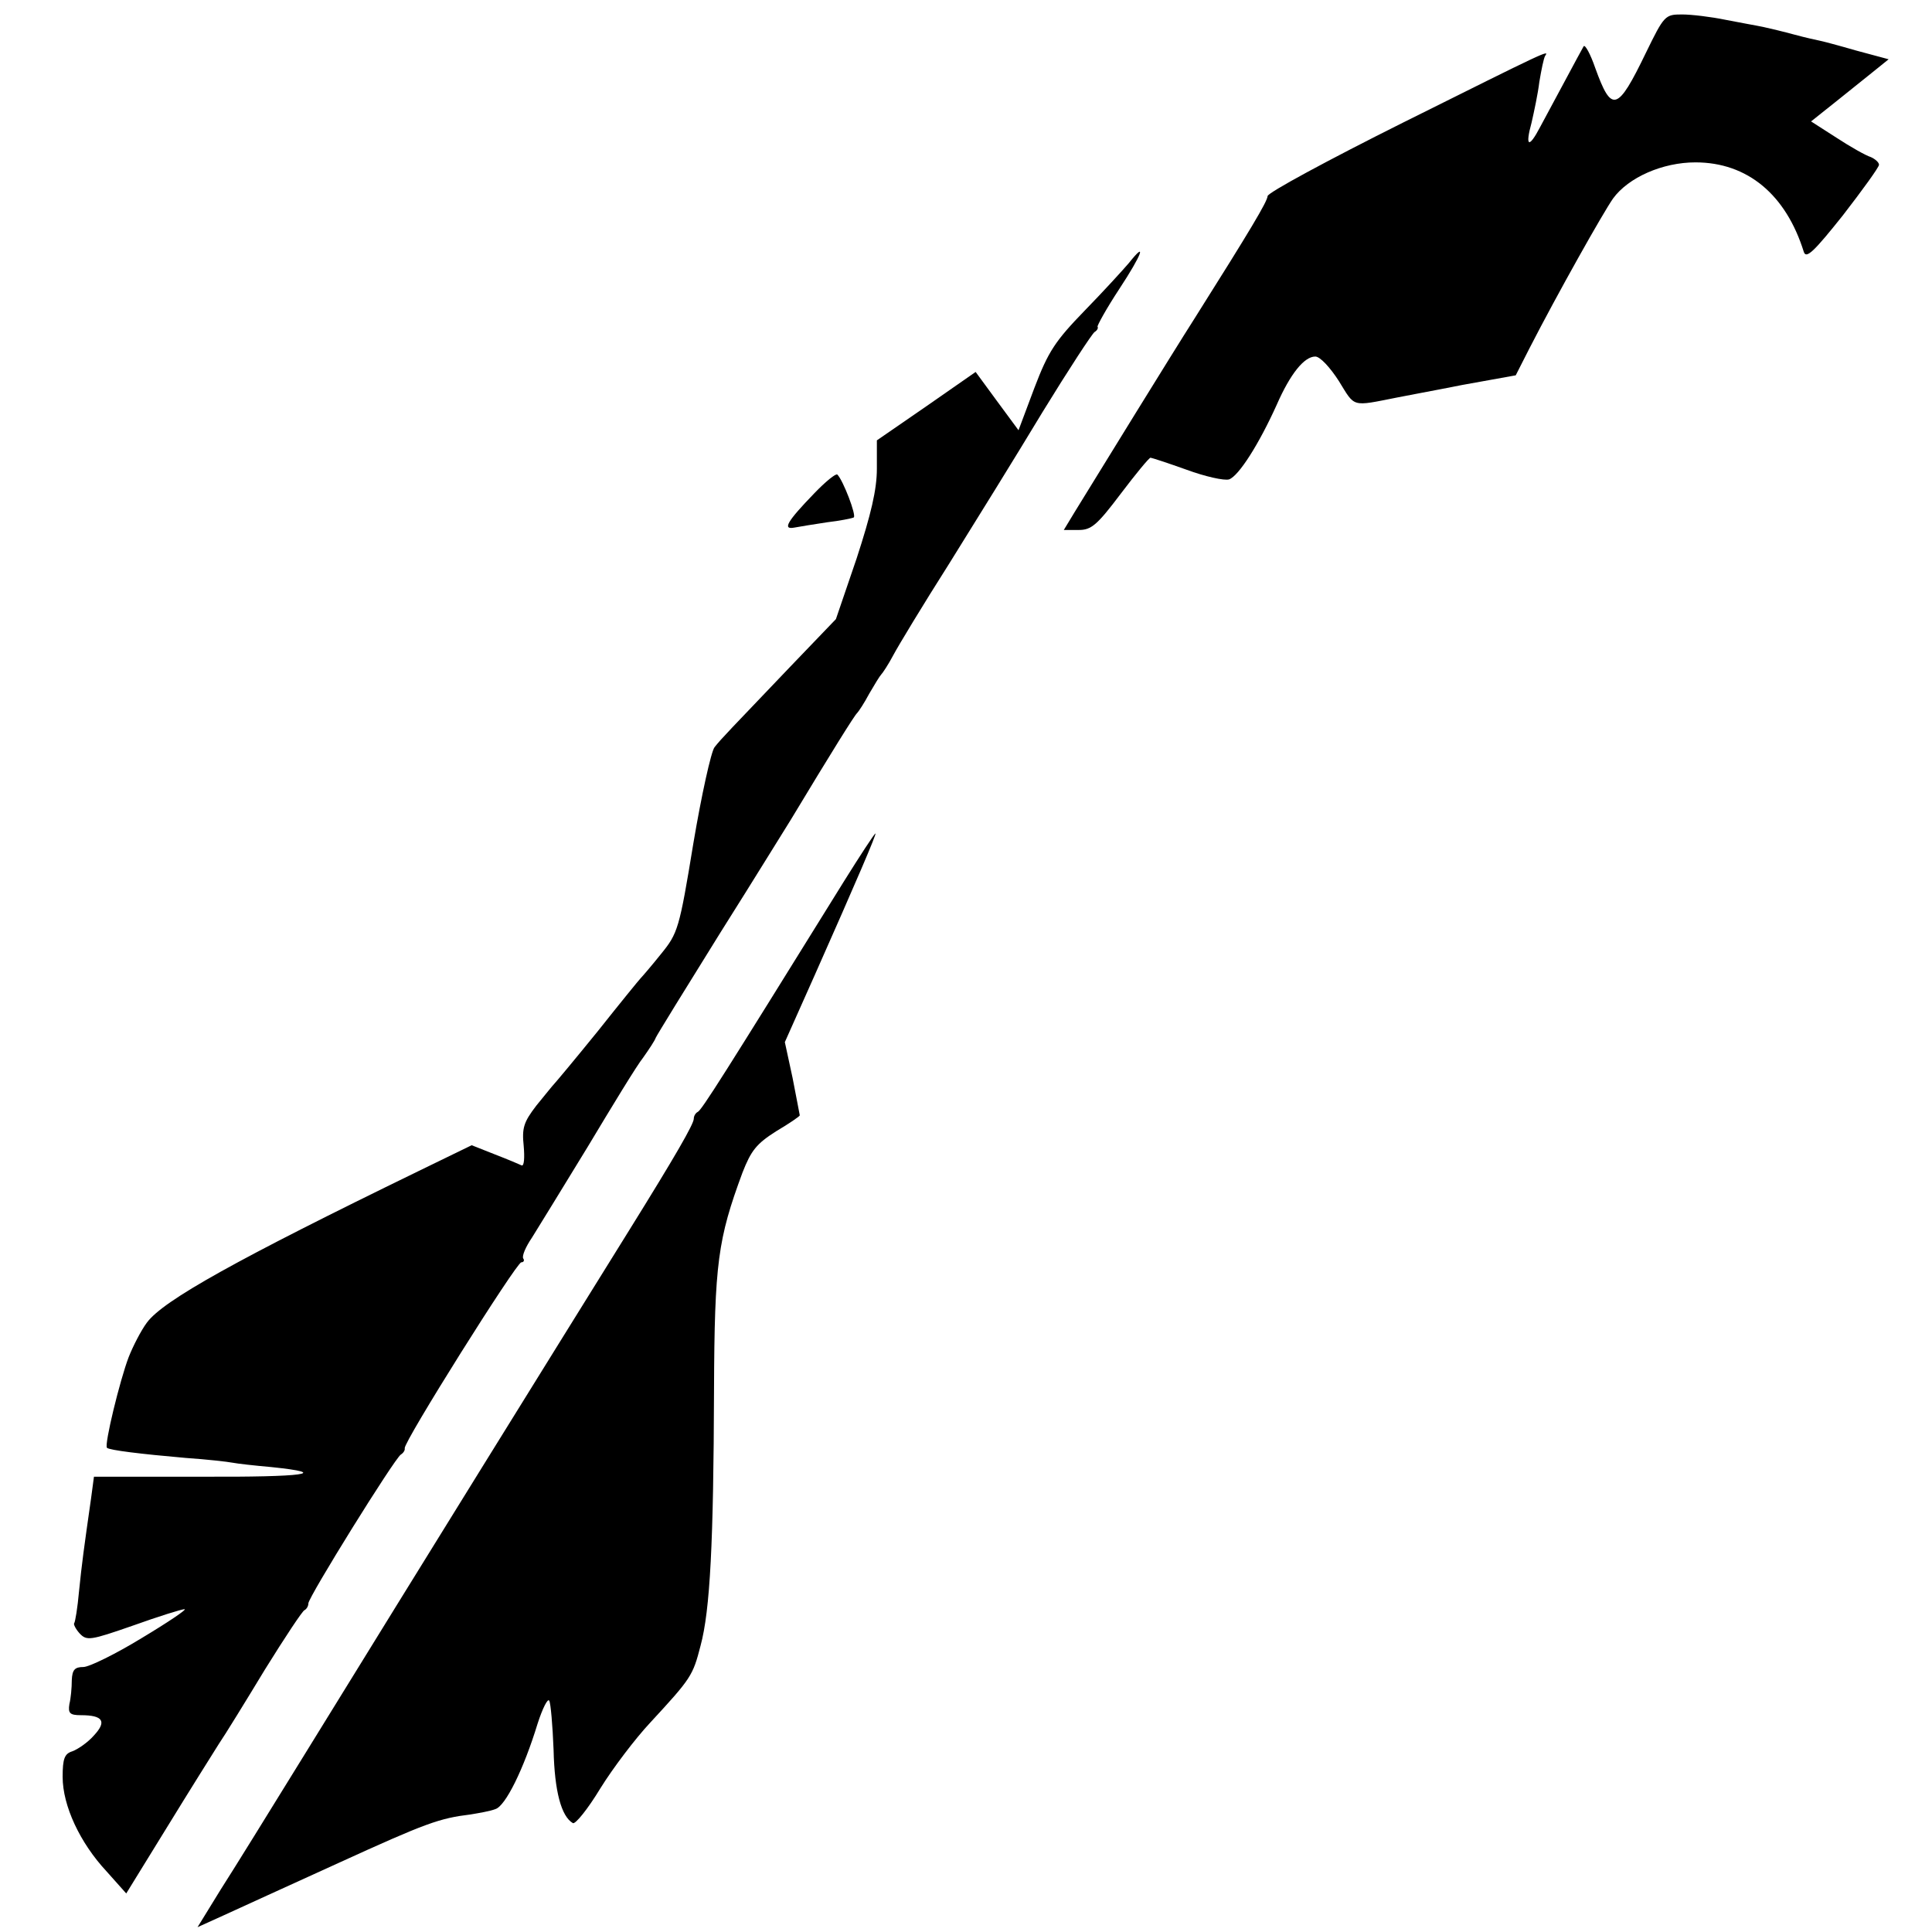 <?xml version="1.0" standalone="no"?>
<!DOCTYPE svg PUBLIC "-//W3C//DTD SVG 20010904//EN"
 "http://www.w3.org/TR/2001/REC-SVG-20010904/DTD/svg10.dtd">
<svg version="1.0" xmlns="http://www.w3.org/2000/svg"
 width="401pt" height="401pt" viewBox="0 0 401 401"
 preserveAspectRatio="xMidYMid meet">
<g transform="translate(0,401) scale(0.1,-0.1)"
fill="#000000" stroke="none">
<path d="M3416 3900 c-59 -122 -71 -125 -105 -31 -10 29 -21 49 -24 45 -7 -12
-65 -121 -90 -167 -24 -46 -32 -42 -18 9 5 22 13 59 16 84 4 24 9 49 12 54 9
13 7 12 -296 -139 -154 -77 -280 -145 -280 -152 -1 -12 -35 -69 -151 -253 -46
-72 -201 -324 -249 -402 l-23 -38 31 0 c26 0 38 10 87 75 31 41 59 75 62 75 2
0 36 -11 75 -25 38 -14 78 -23 88 -20 20 7 62 73 99 155 28 64 57 100 80 100
10 0 31 -23 49 -51 34 -55 25 -53 121 -34 14 3 75 14 135 26 l111 20 29 57
c58 113 152 280 173 310 32 44 103 75 171 75 108 0 188 -67 225 -186 5 -15 22
2 81 76 41 53 75 100 75 105 0 5 -8 12 -17 16 -10 3 -42 21 -71 40 l-53 34 54
43 c30 24 66 53 81 65 l26 21 -67 18 c-38 11 -72 20 -78 21 -5 1 -28 6 -50 12
-22 6 -51 13 -65 16 -14 3 -49 9 -79 15 -29 6 -70 11 -90 11 -35 0 -37 -2 -75
-80z"/>
<path d="M2343 3464 c-11 -13 -52 -58 -91 -98 -62 -64 -76 -85 -105 -161 l-33
-88 -45 61 -44 60 -102 -71 -103 -71 0 -59 c0 -43 -12 -94 -42 -186 l-43 -126
-95 -99 c-124 -130 -143 -149 -157 -167 -7 -9 -27 -99 -44 -200 -29 -177 -32
-186 -67 -229 -20 -25 -39 -47 -42 -50 -3 -3 -43 -52 -89 -110 -47 -58 -88
-107 -91 -110 -3 -3 -19 -23 -37 -45 -26 -34 -30 -46 -26 -84 2 -23 1 -41 -4
-40 -4 2 -30 13 -56 23 l-48 19 -111 -54 c-376 -183 -529 -268 -563 -314 -12
-16 -29 -49 -38 -72 -18 -47 -51 -182 -45 -188 5 -5 71 -13 163 -21 44 -3 88
-8 98 -10 10 -2 46 -6 80 -9 126 -13 70 -21 -146 -20 l-222 0 -6 -45 c-15
-105 -19 -134 -25 -193 -3 -34 -8 -64 -10 -66 -2 -2 3 -12 11 -21 15 -16 22
-15 111 16 53 19 101 34 107 34 6 0 -34 -27 -89 -60 -54 -33 -109 -60 -121
-60 -18 0 -23 -6 -24 -27 0 -16 -2 -38 -5 -50 -3 -19 1 -23 24 -23 46 0 54
-13 27 -42 -13 -15 -34 -29 -45 -33 -16 -5 -20 -15 -20 -53 0 -60 36 -137 91
-196 l41 -46 85 138 c46 75 95 153 107 172 13 19 56 89 96 155 41 66 78 122
82 123 4 2 8 8 8 14 0 13 179 301 192 309 5 3 9 9 8 13 -3 12 232 386 242 386
5 0 7 4 4 8 -3 5 5 24 18 43 12 19 64 104 116 189 51 85 102 169 115 185 12
17 24 35 26 41 2 5 63 104 134 218 72 114 137 220 146 234 85 141 133 218 138
222 3 3 15 21 25 40 11 19 22 37 25 40 3 3 15 21 25 40 10 19 62 105 116 190
53 85 141 227 194 315 54 88 103 163 108 166 5 3 8 8 6 11 -1 2 18 37 45 78
48 73 58 102 20 54z"/>
<path d="M1690 2986 c-56 -58 -67 -76 -41 -71 11 2 41 7 68 11 26 3 51 8 55
10 6 4 -22 77 -34 89 -3 3 -25 -15 -48 -39z"/>
<path d="M1750 2178 c-247 -398 -294 -473 -302 -476 -4 -2 -8 -8 -8 -14 0 -11
-38 -77 -135 -233 -179 -288 -405 -652 -678 -1095 -66 -107 -142 -230 -169
-272 l-48 -78 53 24 c28 13 136 62 239 109 184 84 210 93 275 101 18 3 41 7
51 11 21 6 59 83 88 178 10 31 21 53 24 47 3 -5 7 -51 9 -102 2 -86 16 -138
40 -152 5 -3 31 29 57 72 26 42 73 104 104 137 85 92 88 97 104 159 20 74 27
215 28 531 1 264 8 313 59 451 18 46 29 60 70 86 27 16 49 31 49 33 0 1 -7 36
-15 78 l-16 74 62 139 c87 196 129 294 126 294 -2 0 -32 -46 -67 -102z"/>
</g>
</svg>
